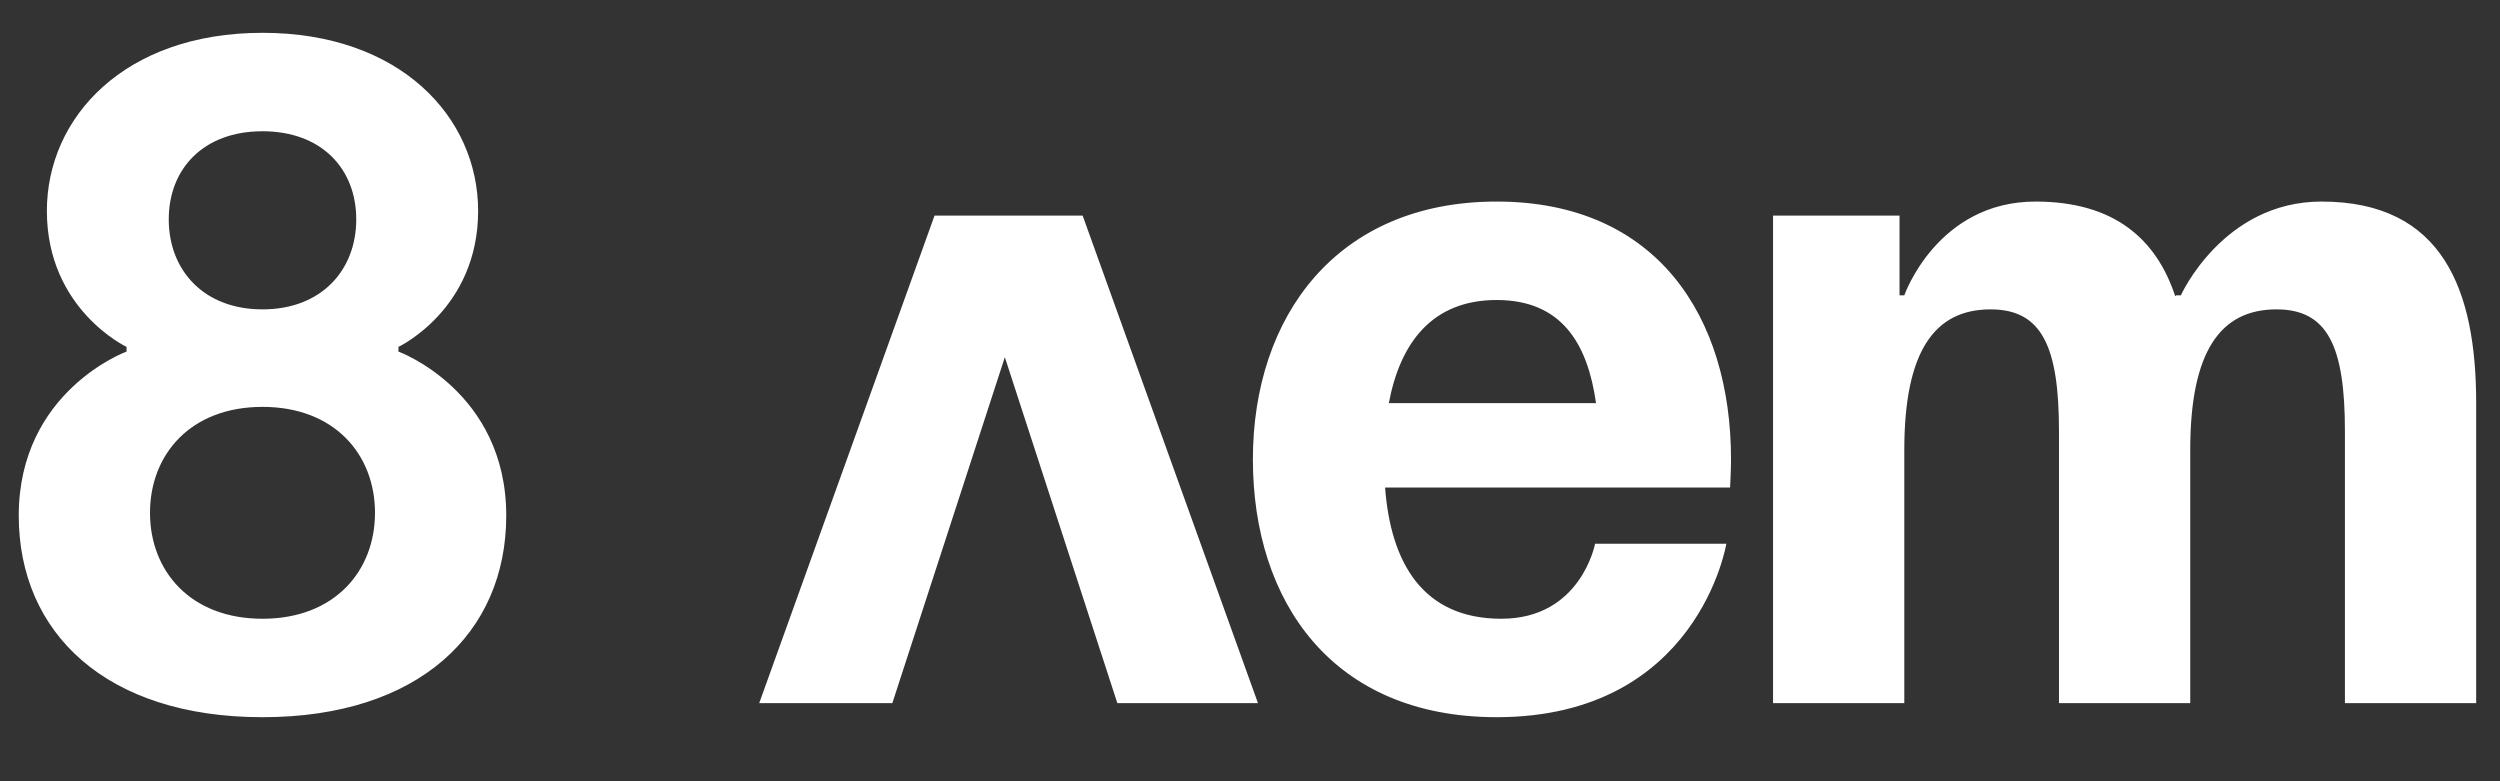 <?xml version="1.0" encoding="UTF-8"?> <svg xmlns="http://www.w3.org/2000/svg" width="32" height="10" viewBox="0 0 32 10" fill="none"><rect x="0" y="0" width="32" height="10" fill="#333333" stroke="none"/><path d="M3.36 9.18C1.356 9.18 0.24 8.1 0.24 6.6C0.24 5.004 1.62 4.5 1.62 4.5V4.44C1.62 4.44 0.6 3.96 0.6 2.7C0.6 1.5 1.596 0.42 3.36 0.42C5.124 0.42 6.12 1.5 6.12 2.7C6.12 3.96 5.1 4.44 5.1 4.44V4.5C5.1 4.5 6.48 5.004 6.48 6.6C6.48 8.1 5.364 9.18 3.36 9.18ZM2.16 2.808C2.16 3.456 2.604 3.96 3.36 3.96C4.116 3.96 4.56 3.456 4.56 2.808C4.56 2.16 4.116 1.68 3.36 1.68C2.604 1.68 2.16 2.16 2.16 2.808ZM1.92 6.564C1.92 7.308 2.436 7.92 3.36 7.92C4.284 7.92 4.8 7.308 4.8 6.564C4.8 5.82 4.284 5.208 3.36 5.208C2.436 5.208 1.92 5.82 1.92 6.564ZM9.718 9L11.962 2.76H13.858L16.102 9H14.302L12.862 4.572L11.422 9H9.718ZM16.037 5.88C16.037 4.056 17.105 2.58 19.157 2.58C21.209 2.58 22.157 4.056 22.157 5.88C22.157 6.024 22.145 6.24 22.145 6.24H17.729C17.801 7.2 18.209 7.92 19.217 7.92C20.237 7.92 20.417 6.96 20.417 6.96H22.097C22.097 6.96 21.737 9.18 19.157 9.18C17.057 9.18 16.037 7.704 16.037 5.88ZM19.157 3.84C18.329 3.84 17.921 4.392 17.777 5.16H20.429C20.321 4.392 19.985 3.84 19.157 3.84ZM26.355 9V5.52C26.355 4.44 26.139 3.96 25.479 3.96C24.759 3.96 24.375 4.5 24.375 5.76V9H22.695V2.76H24.314V3.78H24.375C24.375 3.78 24.794 2.58 26.055 2.58C27.062 2.58 27.602 3.06 27.843 3.792L27.855 3.78H27.915C27.915 3.78 28.454 2.58 29.715 2.58C31.274 2.58 31.695 3.72 31.695 5.16V9H30.015V5.52C30.015 4.44 29.799 3.96 29.139 3.96C28.419 3.96 28.035 4.5 28.035 5.76V9H26.355Z" fill="white"></path></svg> 